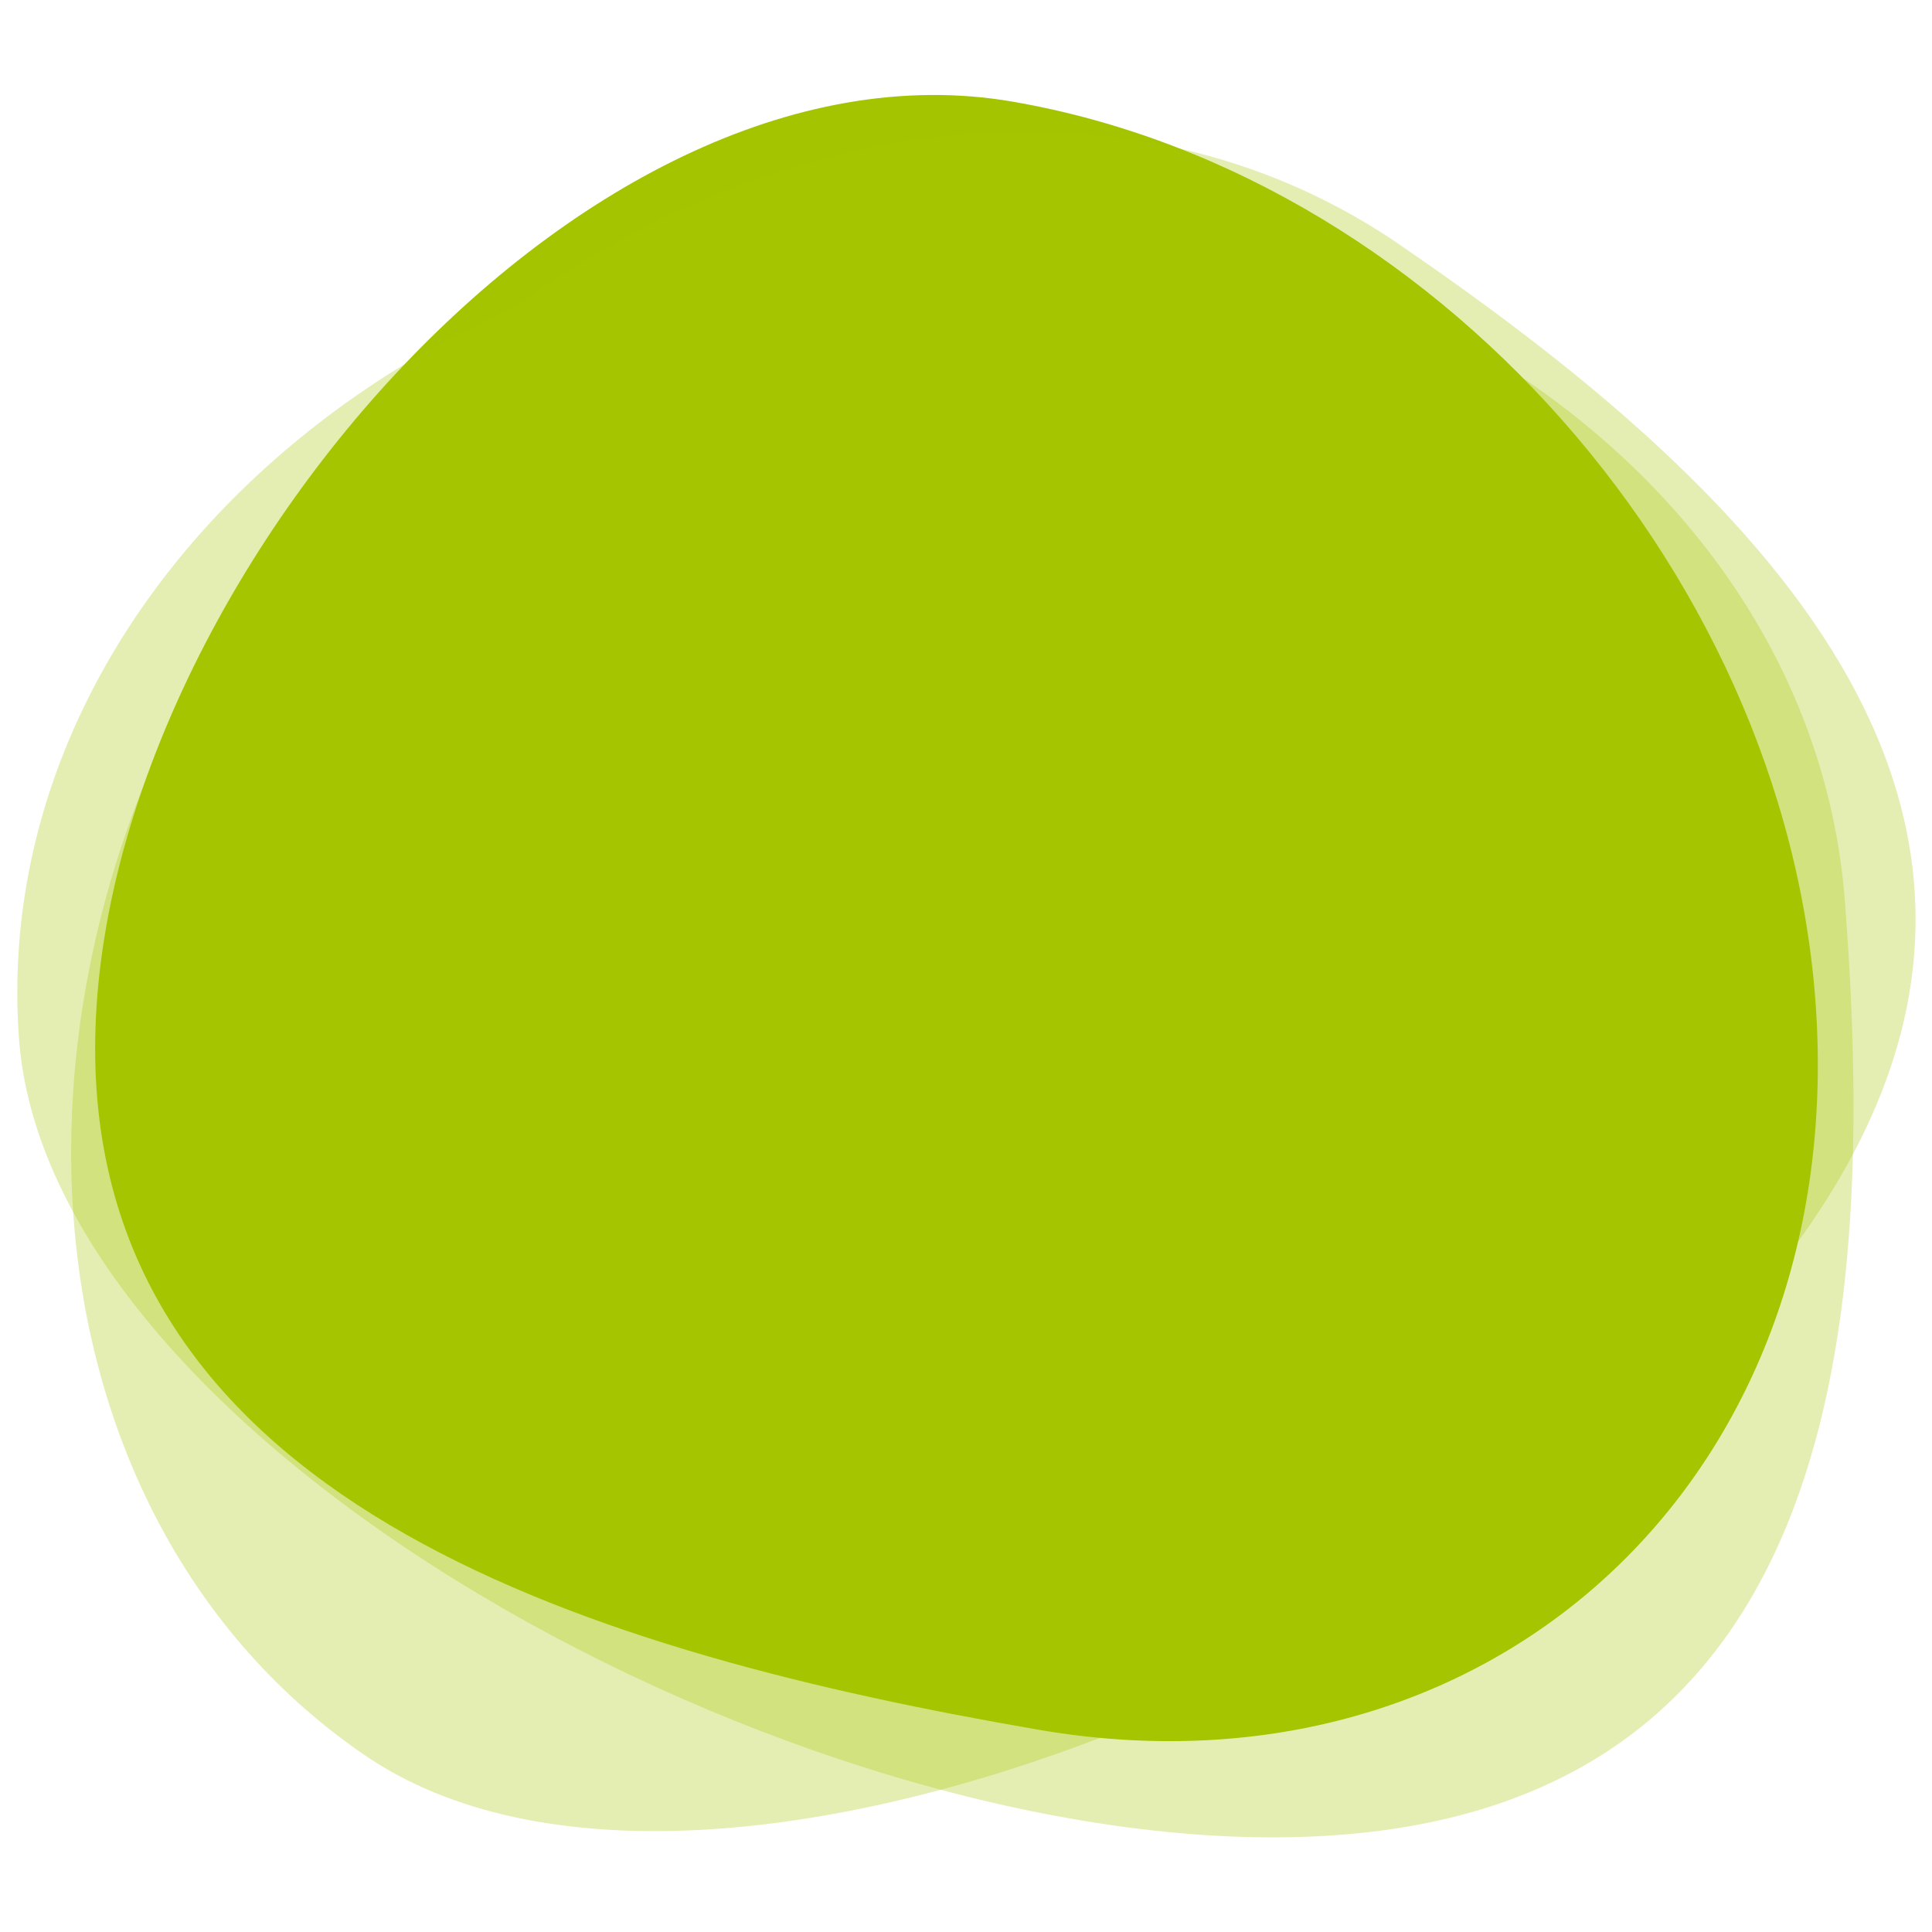 <?xml version="1.0" encoding="utf-8"?>
<!-- Generator: Adobe Illustrator 22.1.0, SVG Export Plug-In . SVG Version: 6.00 Build 0)  -->
<svg version="1.1" id="Layer_1" xmlns="http://www.w3.org/2000/svg" xmlns:xlink="http://www.w3.org/1999/xlink" x="0px" y="0px"
	 viewBox="0 0 213 213" style="enable-background:new 0 0 213 213;" xml:space="preserve">
<style type="text/css">
	.st0{fill:#A4C400;}
	.st1{opacity:0.3;fill:#A4C400;}
</style>
<g>
	<path class="st0" d="M111.6,11.2c48.2,8.3,88,55.2,88.8,104.7s-37.7,83.1-85.9,74.8s-103.2-24.5-104-74S63.3,2.9,111.6,11.2z"/>
	<path class="st1" d="M40.2,193.5c-38-26-43.3-84.4-11.8-130.4s87.8-62.2,125.8-36.2s76.9,61.9,45.5,107.9S78.2,219.5,40.2,193.5z"
		/>
	<path class="st1" d="M2.1,114.6C-1.3,68.6,40.9,28,96.5,23.8s103.4,29.6,106.9,75.6c3.5,45.9-0.2,98.7-55.8,102.9
		S5.6,160.5,2.1,114.6z"/>
</g>
</svg>
